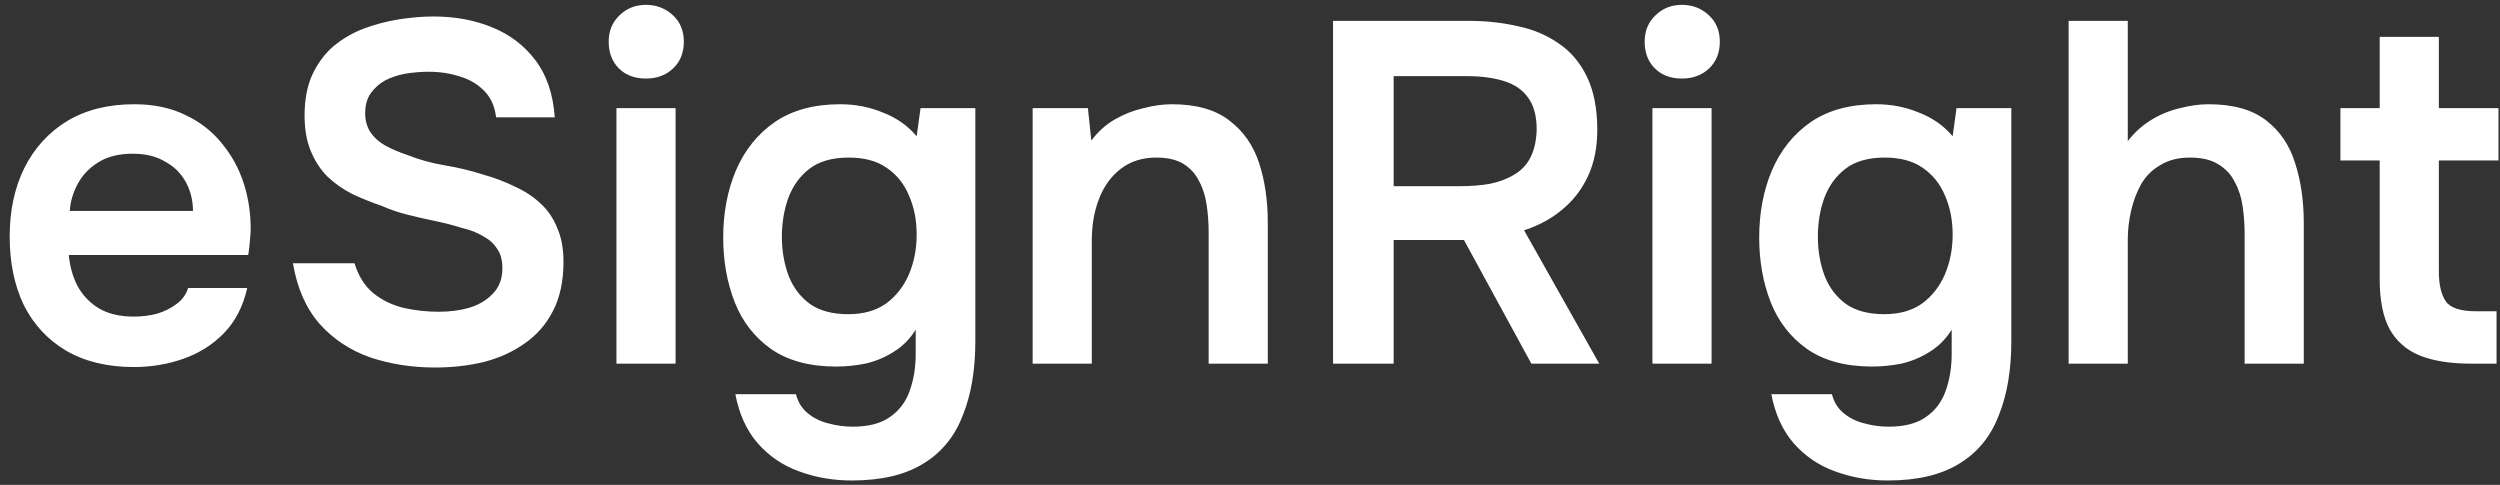 <svg width="165" height="32" viewBox="0 0 165 32" fill="none" xmlns="http://www.w3.org/2000/svg">
<rect x="0" y="0" width="165" height="32" fill="#333333" stroke="none"/>
<path d="M8.831 24.224C7.081 24.224 5.588 23.861 4.351 23.136C3.135 22.411 2.207 21.408 1.567 20.128C0.948 18.827 0.639 17.323 0.639 15.616C0.639 13.909 0.959 12.405 1.599 11.104C2.26 9.781 3.199 8.747 4.415 8C5.652 7.253 7.135 6.88 8.863 6.88C10.143 6.88 11.263 7.115 12.223 7.584C13.183 8.032 13.983 8.651 14.623 9.44C15.284 10.229 15.775 11.125 16.095 12.128C16.415 13.131 16.564 14.187 16.543 15.296C16.521 15.552 16.5 15.808 16.479 16.064C16.457 16.299 16.425 16.555 16.383 16.832H4.543C4.607 17.579 4.799 18.261 5.119 18.88C5.46 19.499 5.929 19.989 6.527 20.352C7.145 20.715 7.913 20.896 8.831 20.896C9.364 20.896 9.876 20.832 10.367 20.704C10.857 20.555 11.284 20.341 11.647 20.064C12.031 19.787 12.287 19.435 12.415 19.008H16.319C16.041 20.224 15.529 21.216 14.783 21.984C14.036 22.752 13.14 23.317 12.095 23.68C11.071 24.043 9.983 24.224 8.831 24.224ZM4.607 13.92H12.735C12.735 13.216 12.575 12.576 12.255 12C11.935 11.424 11.476 10.976 10.879 10.656C10.303 10.315 9.599 10.144 8.767 10.144C7.871 10.144 7.124 10.325 6.527 10.688C5.929 11.051 5.471 11.52 5.151 12.096C4.831 12.672 4.649 13.28 4.607 13.92ZM28.71 24.256C27.195 24.256 25.766 24.032 24.422 23.584C23.099 23.115 21.99 22.379 21.094 21.376C20.198 20.352 19.611 19.019 19.334 17.376H23.398C23.654 18.208 24.059 18.859 24.614 19.328C25.19 19.797 25.862 20.128 26.63 20.32C27.398 20.491 28.176 20.576 28.966 20.576C29.67 20.576 30.331 20.491 30.95 20.32C31.59 20.128 32.112 19.819 32.518 19.392C32.944 18.965 33.158 18.4 33.158 17.696C33.158 17.163 33.04 16.736 32.806 16.416C32.592 16.075 32.283 15.797 31.878 15.584C31.494 15.349 31.024 15.168 30.47 15.04C29.936 14.869 29.36 14.72 28.742 14.592C28.123 14.464 27.515 14.325 26.918 14.176C26.32 14.027 25.755 13.835 25.222 13.6C24.539 13.365 23.878 13.099 23.238 12.8C22.619 12.48 22.075 12.096 21.606 11.648C21.158 11.2 20.795 10.645 20.518 9.984C20.24 9.323 20.102 8.533 20.102 7.616C20.102 6.571 20.272 5.675 20.614 4.928C20.976 4.16 21.446 3.531 22.022 3.04C22.619 2.549 23.28 2.165 24.006 1.888C24.752 1.611 25.52 1.408 26.31 1.28C27.12 1.152 27.888 1.088 28.614 1.088C30.022 1.088 31.302 1.323 32.454 1.792C33.627 2.261 34.587 2.987 35.334 3.968C36.08 4.949 36.507 6.208 36.614 7.744H32.742C32.656 7.019 32.4 6.443 31.974 6.016C31.547 5.568 31.014 5.248 30.374 5.056C29.734 4.843 29.04 4.736 28.294 4.736C27.782 4.736 27.27 4.779 26.758 4.864C26.267 4.949 25.819 5.099 25.414 5.312C25.03 5.525 24.71 5.813 24.454 6.176C24.219 6.517 24.102 6.955 24.102 7.488C24.102 7.957 24.219 8.373 24.454 8.736C24.688 9.077 25.008 9.365 25.414 9.6C25.84 9.835 26.342 10.048 26.918 10.24C27.664 10.539 28.475 10.763 29.35 10.912C30.246 11.061 31.088 11.264 31.878 11.52C32.646 11.733 33.35 12 33.99 12.32C34.651 12.619 35.216 12.992 35.686 13.44C36.155 13.867 36.518 14.4 36.774 15.04C37.051 15.659 37.19 16.405 37.19 17.28C37.19 18.56 36.955 19.648 36.486 20.544C36.038 21.419 35.408 22.133 34.598 22.688C33.808 23.243 32.902 23.648 31.878 23.904C30.875 24.139 29.819 24.256 28.71 24.256ZM40.685 24V7.136H44.589V24H40.685ZM42.637 5.184C41.89 5.184 41.293 4.96 40.845 4.512C40.397 4.064 40.173 3.477 40.173 2.752C40.173 2.048 40.407 1.472 40.877 1.024C41.346 0.555 41.933 0.32 42.637 0.32C43.319 0.32 43.906 0.544 44.397 0.992C44.888 1.44 45.133 2.027 45.133 2.752C45.133 3.477 44.898 4.064 44.429 4.512C43.959 4.96 43.362 5.184 42.637 5.184ZM56.212 31.712C54.975 31.712 53.812 31.509 52.724 31.104C51.658 30.72 50.751 30.101 50.004 29.248C49.279 28.416 48.788 27.339 48.532 26.016H52.532C52.66 26.528 52.916 26.944 53.3 27.264C53.684 27.584 54.132 27.808 54.644 27.936C55.178 28.085 55.722 28.16 56.276 28.16C57.322 28.16 58.143 27.947 58.74 27.52C59.359 27.093 59.796 26.507 60.052 25.76C60.308 25.035 60.436 24.235 60.436 23.36V21.76C60.052 22.379 59.562 22.869 58.964 23.232C58.388 23.595 57.77 23.851 57.108 24C56.468 24.128 55.828 24.192 55.188 24.192C53.439 24.192 52.01 23.808 50.9 23.04C49.812 22.272 49.012 21.248 48.5 19.968C47.988 18.667 47.732 17.237 47.732 15.68C47.732 14.059 48.01 12.587 48.564 11.264C49.14 9.92 49.994 8.853 51.124 8.064C52.276 7.275 53.716 6.88 55.444 6.88C56.447 6.88 57.386 7.061 58.26 7.424C59.156 7.765 59.903 8.288 60.5 8.992L60.756 7.136H64.372V22.528C64.372 24.427 64.095 26.059 63.54 27.424C63.007 28.811 62.143 29.867 60.948 30.592C59.754 31.339 58.175 31.712 56.212 31.712ZM55.988 20.736C56.991 20.736 57.823 20.501 58.484 20.032C59.146 19.541 59.647 18.901 59.988 18.112C60.33 17.301 60.5 16.427 60.5 15.488C60.5 14.528 60.33 13.664 59.988 12.896C59.668 12.128 59.178 11.52 58.516 11.072C57.876 10.624 57.044 10.4 56.02 10.4C54.932 10.4 54.068 10.645 53.428 11.136C52.788 11.627 52.319 12.277 52.02 13.088C51.743 13.877 51.604 14.72 51.604 15.616C51.604 16.555 51.754 17.419 52.052 18.208C52.351 18.976 52.82 19.595 53.46 20.064C54.1 20.512 54.943 20.736 55.988 20.736ZM68.154 24V7.136H71.802L72.026 9.28C72.474 8.683 72.996 8.213 73.594 7.872C74.191 7.531 74.82 7.285 75.482 7.136C76.143 6.965 76.762 6.88 77.338 6.88C78.938 6.88 80.196 7.232 81.114 7.936C82.052 8.64 82.714 9.579 83.098 10.752C83.482 11.925 83.674 13.237 83.674 14.688V24H79.77V15.328C79.77 14.709 79.727 14.112 79.642 13.536C79.556 12.939 79.386 12.405 79.13 11.936C78.895 11.467 78.554 11.093 78.106 10.816C77.658 10.539 77.06 10.4 76.314 10.4C75.396 10.4 74.618 10.645 73.978 11.136C73.338 11.627 72.858 12.288 72.538 13.12C72.218 13.931 72.058 14.859 72.058 15.904V24H68.154ZM87.981 24V1.376H96.909C98.061 1.376 99.149 1.493 100.173 1.728C101.197 1.941 102.104 2.325 102.893 2.88C103.682 3.413 104.301 4.149 104.749 5.088C105.197 6.027 105.421 7.189 105.421 8.576C105.421 9.728 105.218 10.741 104.813 11.616C104.408 12.491 103.842 13.227 103.117 13.824C102.413 14.421 101.57 14.88 100.589 15.2L105.549 24H101.069L96.621 15.84H91.981V24H87.981ZM91.981 12.288H96.365C97.091 12.288 97.752 12.235 98.349 12.128C98.968 12 99.501 11.797 99.949 11.52C100.418 11.243 100.77 10.869 101.005 10.4C101.261 9.909 101.4 9.291 101.421 8.544C101.421 7.648 101.229 6.944 100.845 6.432C100.482 5.92 99.949 5.557 99.245 5.344C98.562 5.131 97.741 5.024 96.781 5.024H91.981V12.288ZM109.06 24V7.136H112.964V24H109.06ZM111.012 5.184C110.265 5.184 109.668 4.96 109.22 4.512C108.772 4.064 108.548 3.477 108.548 2.752C108.548 2.048 108.783 1.472 109.252 1.024C109.721 0.555 110.308 0.32 111.012 0.32C111.695 0.32 112.281 0.544 112.772 0.992C113.263 1.44 113.508 2.027 113.508 2.752C113.508 3.477 113.273 4.064 112.804 4.512C112.335 4.96 111.737 5.184 111.012 5.184ZM124.587 31.712C123.35 31.712 122.187 31.509 121.099 31.104C120.033 30.72 119.126 30.101 118.379 29.248C117.654 28.416 117.163 27.339 116.907 26.016H120.907C121.035 26.528 121.291 26.944 121.675 27.264C122.059 27.584 122.507 27.808 123.019 27.936C123.553 28.085 124.097 28.16 124.651 28.16C125.697 28.16 126.518 27.947 127.115 27.52C127.734 27.093 128.171 26.507 128.427 25.76C128.683 25.035 128.811 24.235 128.811 23.36V21.76C128.427 22.379 127.937 22.869 127.339 23.232C126.763 23.595 126.145 23.851 125.483 24C124.843 24.128 124.203 24.192 123.563 24.192C121.814 24.192 120.385 23.808 119.275 23.04C118.187 22.272 117.387 21.248 116.875 19.968C116.363 18.667 116.107 17.237 116.107 15.68C116.107 14.059 116.385 12.587 116.939 11.264C117.515 9.92 118.369 8.853 119.499 8.064C120.651 7.275 122.091 6.88 123.819 6.88C124.822 6.88 125.761 7.061 126.635 7.424C127.531 7.765 128.278 8.288 128.875 8.992L129.131 7.136H132.747V22.528C132.747 24.427 132.47 26.059 131.915 27.424C131.382 28.811 130.518 29.867 129.323 30.592C128.129 31.339 126.55 31.712 124.587 31.712ZM124.363 20.736C125.366 20.736 126.198 20.501 126.859 20.032C127.521 19.541 128.022 18.901 128.363 18.112C128.705 17.301 128.875 16.427 128.875 15.488C128.875 14.528 128.705 13.664 128.363 12.896C128.043 12.128 127.553 11.52 126.891 11.072C126.251 10.624 125.419 10.4 124.395 10.4C123.307 10.4 122.443 10.645 121.803 11.136C121.163 11.627 120.694 12.277 120.395 13.088C120.118 13.877 119.979 14.72 119.979 15.616C119.979 16.555 120.129 17.419 120.427 18.208C120.726 18.976 121.195 19.595 121.835 20.064C122.475 20.512 123.318 20.736 124.363 20.736ZM136.529 24V1.376H140.433V9.312C140.881 8.736 141.403 8.267 142.001 7.904C142.598 7.541 143.227 7.285 143.889 7.136C144.55 6.965 145.179 6.88 145.777 6.88C147.377 6.88 148.635 7.232 149.553 7.936C150.47 8.64 151.11 9.579 151.473 10.752C151.857 11.925 152.049 13.248 152.049 14.72V24H148.145V15.392C148.145 14.816 148.102 14.229 148.017 13.632C147.931 13.035 147.761 12.501 147.505 12.032C147.27 11.541 146.907 11.147 146.417 10.848C145.947 10.549 145.318 10.4 144.529 10.4C143.782 10.4 143.142 10.56 142.609 10.88C142.075 11.179 141.649 11.595 141.329 12.128C141.03 12.661 140.806 13.248 140.657 13.888C140.507 14.528 140.433 15.168 140.433 15.808V24H136.529ZM163.076 24C161.711 24 160.58 23.819 159.684 23.456C158.809 23.093 158.148 22.507 157.7 21.696C157.273 20.885 157.06 19.797 157.06 18.432V10.592H154.468V7.136H157.06V2.432H160.964V7.136H164.9V10.592H160.964V17.92C160.964 18.773 161.113 19.424 161.412 19.872C161.711 20.32 162.383 20.544 163.428 20.544H164.772V24H163.076Z" fill="white"/>
</svg>
